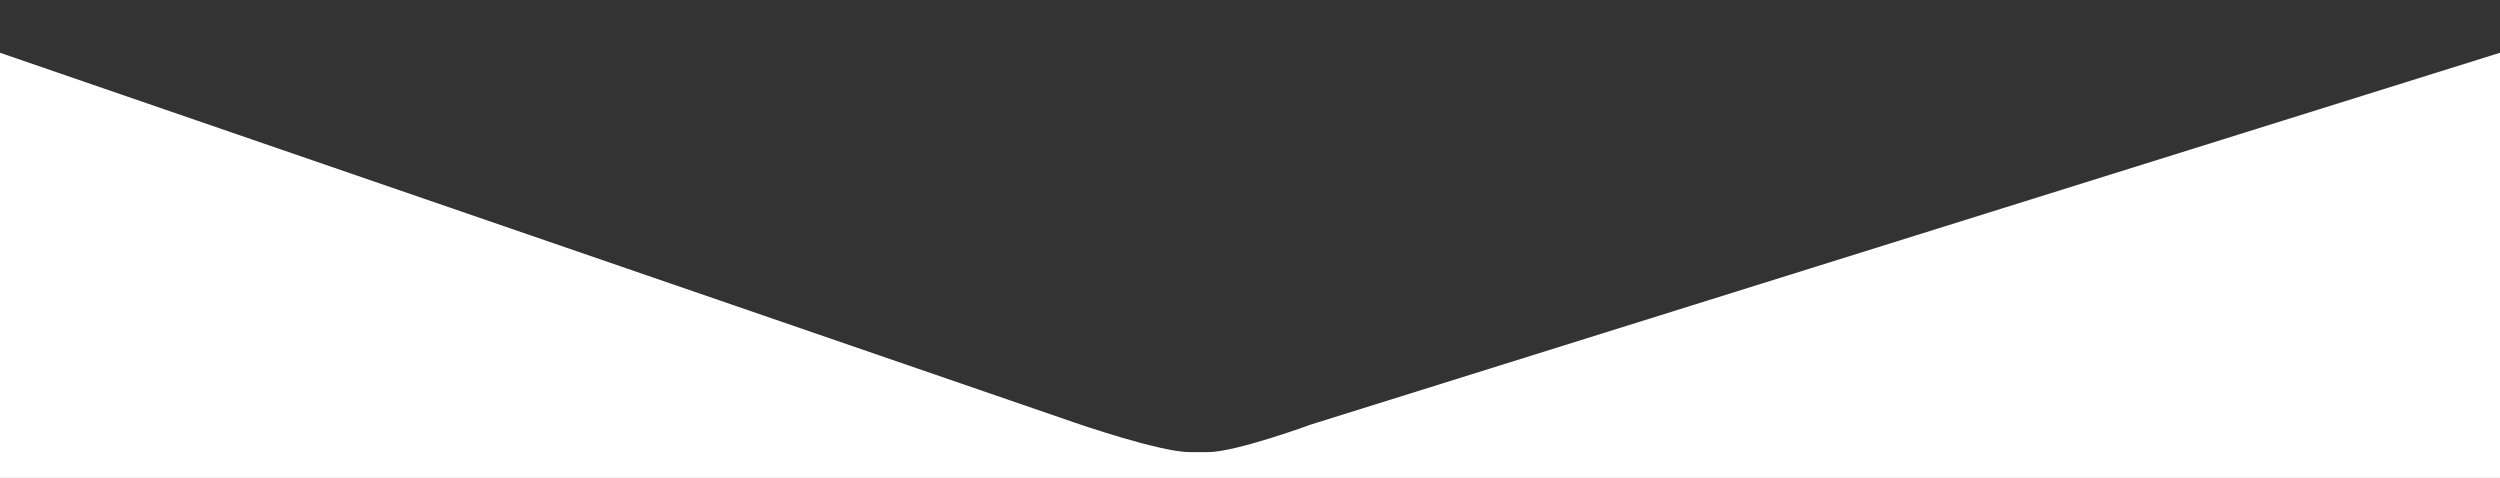 <svg enable-background="new 0 0 2000 382.35" viewBox="0 0 2000 382.35" xmlns="http://www.w3.org/2000/svg"><rect x="0" y="0" width="2000" height="382.35" fill="#333333" stroke="none"/><path d="m0 42.21 860.08 296s67.82 23.51 91.87 23.51h14.31c22.25 0 82.03-21.95 82.03-21.95l951.71-297.56v340.14h-2000z" fill="#fff"/></svg>